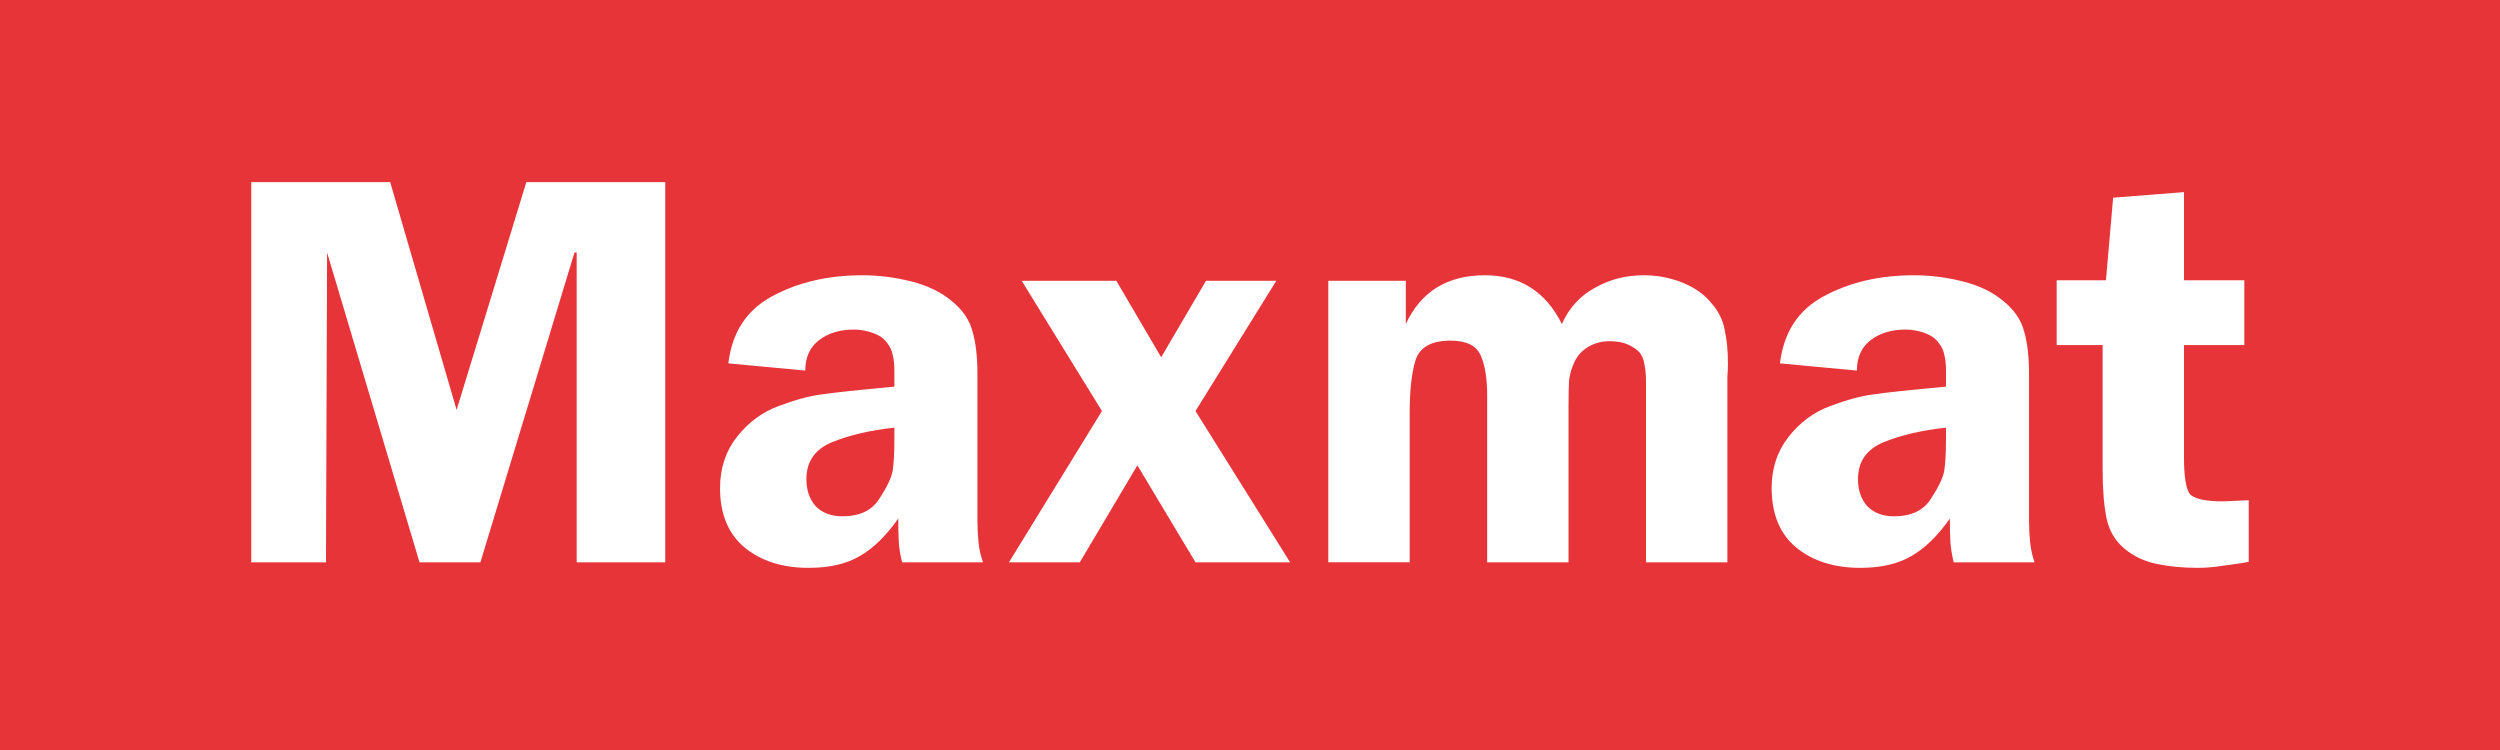 <?xml version="1.0" encoding="UTF-8"?>
<!DOCTYPE svg PUBLIC "-//W3C//DTD SVG 1.1//EN" "http://www.w3.org/Graphics/SVG/1.1/DTD/svg11.dtd">
<!-- Creator: CorelDRAW -->
<svg xmlns="http://www.w3.org/2000/svg" xml:space="preserve" width="248.502mm" height="74.551mm" version="1.1" style="shape-rendering:geometricPrecision; text-rendering:geometricPrecision; image-rendering:optimizeQuality; fill-rule:evenodd; clip-rule:evenodd"
viewBox="0 0 6457.73 1937.32"
 xmlns:xlink="http://www.w3.org/1999/xlink"
 xmlns:xodm="http://www.corel.com/coreldraw/odm/2003">
 <rect x="0" y="0" width="6457.73" height="1937.32" fill="#333333" stroke="none"/>
 <defs>
  <style type="text/css">
   <![CDATA[
    .fil1 {fill:white}
    .fil0 {fill:#E73439;fill-rule:nonzero}
   ]]>
  </style>
 </defs>
 <g id="Camada_x0020_1">
  <g id="_105553585046016">
   <polygon class="fil0" points="-0,1937.32 6457.72,1937.32 6457.72,0 -0,0 "/>
   <polygon class="fil1" points="1483.95,652.31 1240.91,1452.48 1083.63,1452.48 844.88,652.31 842.03,1452.48 649.01,1452.48 649.01,470.51 1007.87,470.51 1179.43,1058.84 1359.58,470.51 1718.42,470.51 1718.42,1452.48 1489.66,1452.48 1489.66,652.31 "/>
   <path class="fil1" d="M2539.05 1452.48l-208.73 0c-4.78,-19.06 -7.63,-36.24 -8.58,-51.52 -0.96,-15.27 -1.44,-35.78 -1.44,-61.54 -31.45,44.85 -64.81,77.28 -100.07,97.34 -34.31,20.02 -78.16,30.03 -131.55,30.03 -67.67,0 -122.95,-17.62 -165.84,-52.93 -41.92,-35.33 -62.89,-86.38 -62.89,-153.17 0,-51.54 14.77,-95.91 44.31,-133.12 29.56,-37.22 65.29,-63.47 107.22,-78.76 42.89,-16.19 80.07,-26.23 111.52,-30.05 31.45,-4.76 93.89,-11.43 187.28,-20.02l0 -17.2 0 -24.31c0,-16.24 -1.42,-29.59 -4.27,-40.08 -1.92,-11.44 -7.16,-22.43 -15.73,-32.93 -7.64,-10.51 -19.55,-18.6 -35.73,-24.32 -16.21,-5.74 -32.42,-8.61 -48.63,-8.61 -36.21,0 -66.23,9.05 -90.05,27.21 -23.85,18.13 -35.75,44.36 -35.75,78.73l-198.72 -18.62c9.53,-80.16 47.17,-137.88 112.94,-173.22 66.71,-36.24 144.39,-54.37 233.03,-54.37 41.95,0 83.88,5.23 125.83,15.75 41.93,10.48 76.73,27.18 104.37,50.09 28.57,22.89 46.67,49.15 54.32,78.72 8.58,28.63 12.87,65.38 12.87,110.23l0 38.65 0 339.27c0,20.02 0.96,39.11 2.86,57.24 1.89,18.13 5.71,35.33 11.43,51.52zm-228.76 -319.21l0 -28.63c-61.93,6.68 -115.31,19.09 -160.12,37.22 -44.79,18.13 -67.19,50.1 -67.19,95.91 0,28.63 8.11,52.01 24.3,70.14 17.17,17.18 40.03,25.77 68.63,25.77 44.79,0 76.73,-15.26 95.79,-45.81 20.01,-30.53 31.46,-54.86 34.32,-73 2.86,-19.09 4.27,-46.27 4.27,-81.61z"/>
   <polygon class="fil1" points="3296.78,725.31 3088.06,1061.71 3332.52,1452.48 3088.06,1452.48 2937.92,1202 2789.24,1452.48 2606.24,1452.48 2846.42,1061.71 2639.12,725.31 2883.59,725.31 2999.4,922.84 3115.21,725.31 "/>
   <path class="fil1" d="M3431.16 725.31l200.16 0 0 111.66c39.07,-83.98 107.23,-125.96 204.43,-125.96 90.56,0 156.81,41.98 198.74,125.96 18.1,-41.05 46.22,-72.06 84.36,-93.06 38.11,-21.94 80.52,-32.9 127.23,-32.9 34.32,0 67.19,6.21 98.65,18.6 31.46,12.41 56.24,29.58 74.35,51.52 19.06,21.01 30.98,44.39 35.75,70.15 5.72,25.76 8.57,54.89 8.57,87.32 0,12.41 -0.48,23.85 -1.44,34.38l0 25.76 0 453.75 -210.18 0 0 -385.05 0 -64.41 0 -18.62c0,-18.13 -1.89,-35.3 -5.71,-51.52 -3.79,-16.25 -13.81,-28.64 -30.02,-37.22 -15.25,-9.54 -34.79,-14.3 -58.61,-14.3 -20,0 -38.14,4.76 -54.32,14.3 -16.21,9.54 -28.12,22.42 -35.76,38.65 -7.61,15.28 -12.38,31.5 -14.29,48.67 -0.96,16.22 -1.44,39.14 -1.44,68.7l0 15.75 0 385.05 -210.15 0 0 -385.05 0 -45.81c0,-44.86 -5.74,-79.7 -17.17,-104.49 -11.43,-24.81 -37.17,-37.23 -77.2,-37.23 -48.61,0 -78.62,16.24 -90.08,48.68 -10.47,32.45 -15.7,78.73 -15.7,138.84l0 385.05 -210.17 0 0 -727.17z"/>
   <path class="fil1" d="M5255.43 1452.48l-208.73 0c-4.78,-19.06 -7.64,-36.24 -8.58,-51.52 -0.96,-15.27 -1.44,-35.78 -1.44,-61.54 -31.46,44.85 -64.81,77.28 -100.07,97.34 -34.32,20.02 -78.17,30.03 -131.55,30.03 -67.67,0 -122.95,-17.62 -165.84,-52.93 -41.93,-35.33 -62.88,-86.38 -62.88,-153.17 0,-51.54 14.77,-95.91 44.3,-133.12 29.57,-37.22 65.3,-63.47 107.23,-78.76 42.89,-16.19 80.06,-26.23 111.51,-30.05 31.46,-4.76 93.9,-11.43 187.29,-20.02l0 -17.2 0 -24.31c0,-16.24 -1.42,-29.59 -4.27,-40.08 -1.93,-11.44 -7.16,-22.43 -15.73,-32.93 -7.63,-10.51 -19.54,-18.6 -35.73,-24.32 -16.21,-5.74 -32.42,-8.61 -48.62,-8.61 -36.22,0 -66.24,9.05 -90.05,27.21 -23.85,18.13 -35.76,44.36 -35.76,78.73l-198.71 -18.62c9.53,-80.16 47.16,-137.88 112.93,-173.22 66.72,-36.24 144.39,-54.37 233.04,-54.37 41.95,0 83.88,5.23 125.83,15.75 41.93,10.48 76.72,27.18 104.36,50.09 28.58,22.89 46.68,49.15 54.32,78.72 8.58,28.63 12.87,65.38 12.87,110.23l0 38.65 0 339.27c0,20.02 0.96,39.11 2.86,57.24 1.9,18.13 5.71,35.33 11.43,51.52zm-228.76 -319.21l0 -28.63c-61.93,6.68 -115.32,19.09 -160.13,37.22 -44.78,18.13 -67.19,50.1 -67.19,95.91 0,28.63 8.11,52.01 24.3,70.14 17.17,17.18 40.03,25.77 68.63,25.77 44.79,0 76.73,-15.26 95.8,-45.81 20,-30.53 31.45,-54.86 34.32,-73 2.86,-19.09 4.27,-46.27 4.27,-81.61z"/>
   <path class="fil1" d="M5431.29 891.36l-118.68 0 0 -167.48 127.25 0 18.59 -213.28 182.98 -14.35 0 227.63 155.85 0 0 167.48 -155.85 0 0 289.17c0,48.65 4.78,80.16 14.31,94.46 10.47,13.38 39.55,20.05 87.21,20.05l65.76 -2.87 0 158.92 -14.3 2.82c-20.02,2.87 -40.02,5.72 -60.05,8.58 -20.01,2.87 -39.07,4.3 -57.18,4.3 -38.13,0 -73.38,-3.34 -105.8,-10.01 -32.4,-6.68 -60.52,-20.02 -84.34,-40.07 -23.84,-20.02 -39.09,-46.27 -45.77,-78.71 -6.65,-32.46 -9.99,-74.44 -9.99,-125.99l0 -320.65z"/>
  </g>
 </g>
</svg>
